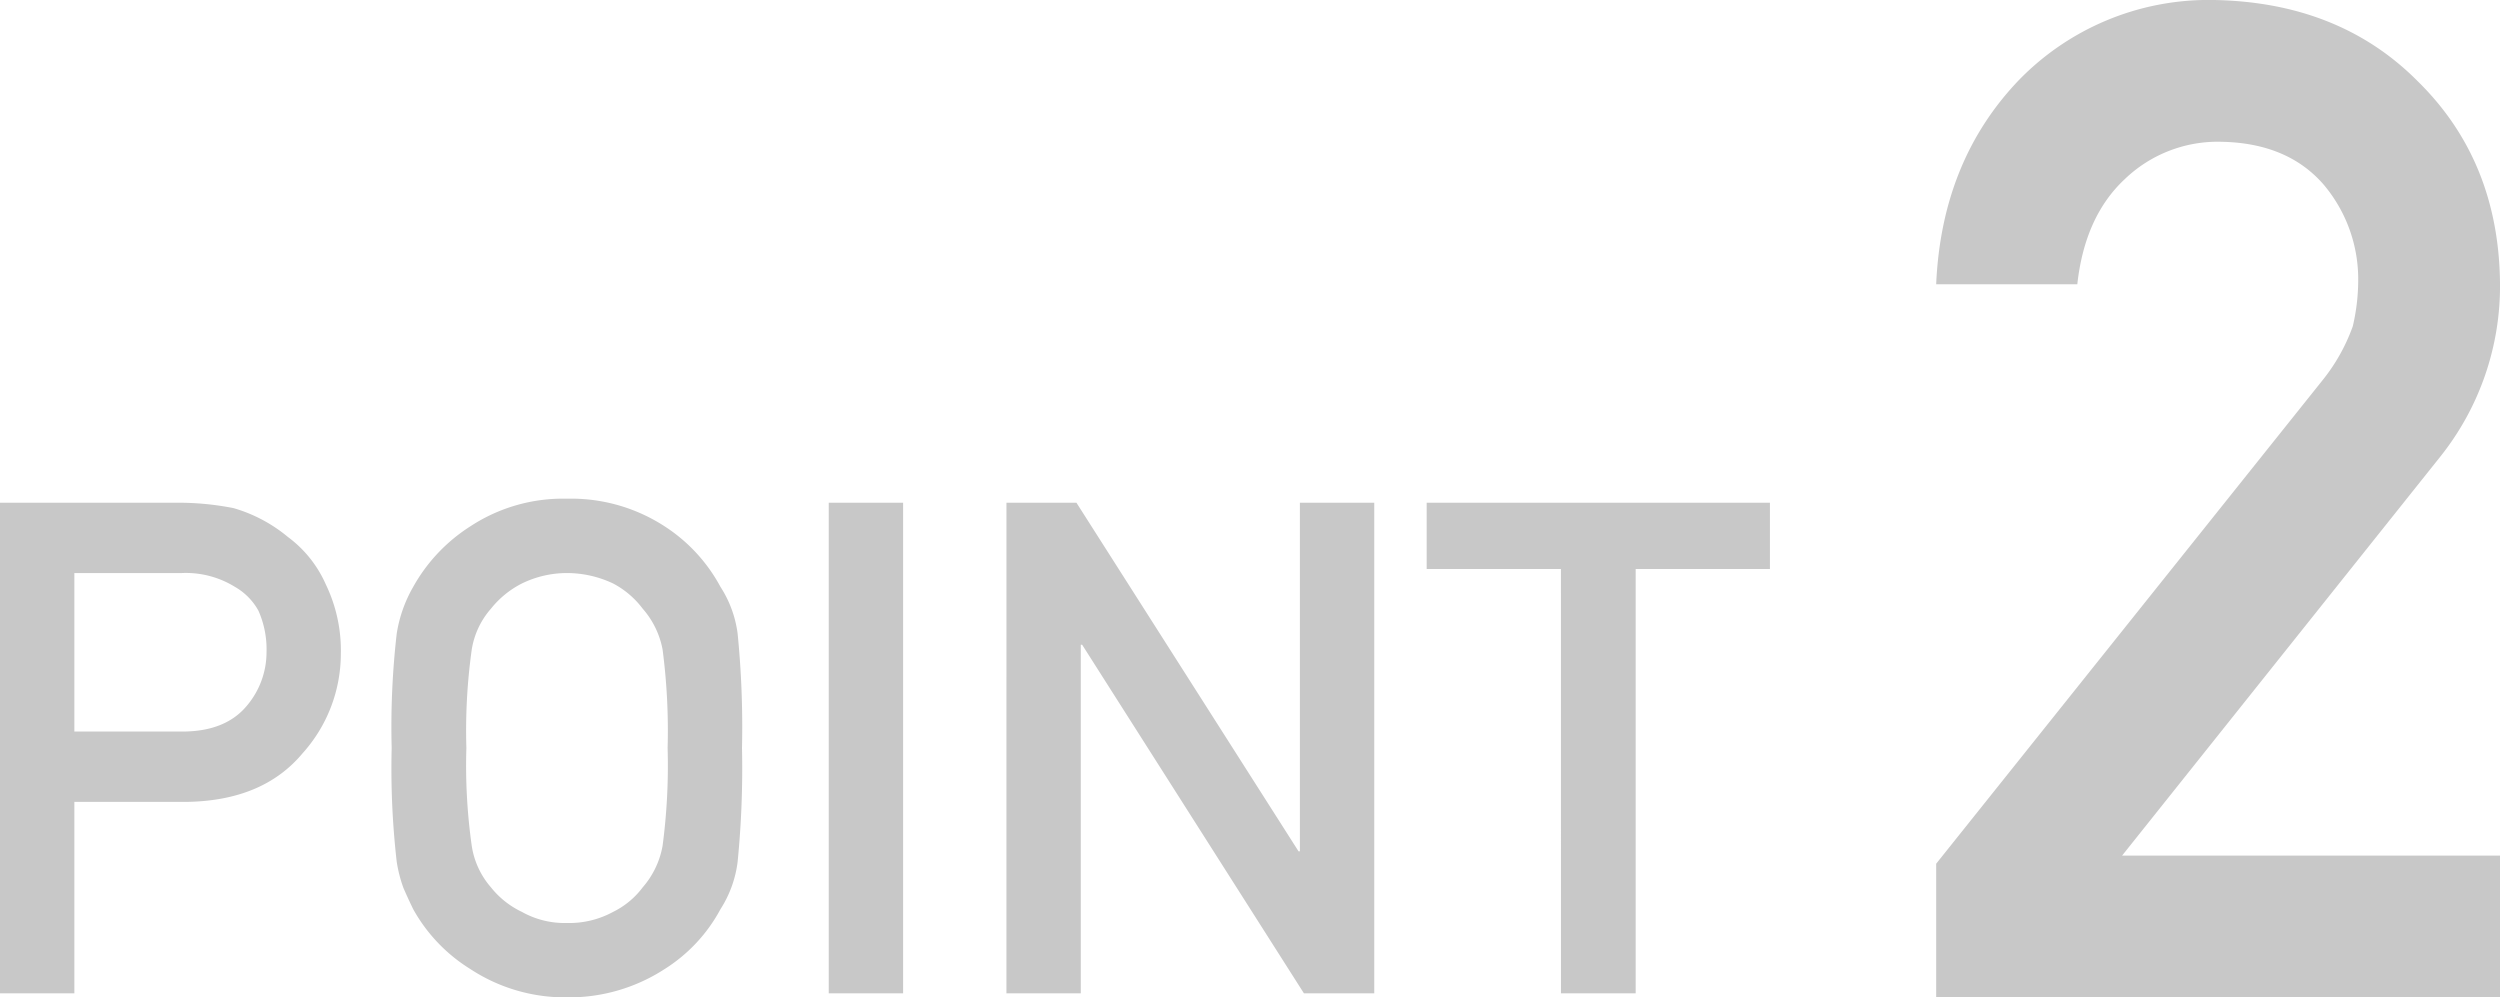 <svg xmlns="http://www.w3.org/2000/svg" width="300.792" height="120" viewBox="0 0 300.792 120">
  <g id="グループ_21219" data-name="グループ 21219" transform="translate(-340.172 -2653.891)">
    <path id="パス_685151" data-name="パス 685151" d="M5.156,5.156H72.993V-11.9H27.524l38.286-48a32.9,32.9,0,0,0,7.184-20.9Q72.83-95.5,63.115-105.048q-9.551-9.633-24.9-9.8a31.827,31.827,0,0,0-23.1,9.633Q5.809-95.5,5.156-80.64h16.98q.9-8.163,5.714-12.653a16.139,16.139,0,0,1,11.673-4.49q7.918.163,12.245,5.143a17.639,17.639,0,0,1,4.163,11.673,24.225,24.225,0,0,1-.653,5.388,22.385,22.385,0,0,1-3.673,6.531L5.156-10.925Z" transform="translate(567.971 2768.734)" fill="#c8c8c8"/>
    <path id="パス_685148" data-name="パス 685148" d="M14.963-48.475H27.878a11.228,11.228,0,0,1,6.4,1.66,7.436,7.436,0,0,1,2.834,2.874,11.455,11.455,0,0,1,.972,4.98,9.974,9.974,0,0,1-2.389,6.478q-2.51,3-7.49,3.077H14.963ZM6.016,2.092h8.947V-20.944h13.6q9.109-.162,13.846-5.83a17.919,17.919,0,0,0,4.615-11.943,18.276,18.276,0,0,0-1.822-8.421,14.188,14.188,0,0,0-4.534-5.668,18.082,18.082,0,0,0-6.559-3.482,34.2,34.2,0,0,0-6.721-.648H6.016ZM53.141-27.422a98.726,98.726,0,0,0,.607,13.684,16.628,16.628,0,0,0,.81,3.158q.526,1.215,1.174,2.551A19.772,19.772,0,0,0,62.615-.823a20.74,20.74,0,0,0,11.619,3.4,21.088,21.088,0,0,0,11.741-3.4A19.249,19.249,0,0,0,92.7-8.029a13.649,13.649,0,0,0,2.065-5.709,113.774,113.774,0,0,0,.526-13.684,113.547,113.547,0,0,0-.526-13.765A13.551,13.551,0,0,0,92.7-46.815,19.843,19.843,0,0,0,85.975-54.1a20.636,20.636,0,0,0-11.741-3.32A20.293,20.293,0,0,0,62.615-54.1a20.383,20.383,0,0,0-6.883,7.287,16.3,16.3,0,0,0-1.984,5.628A98.529,98.529,0,0,0,53.141-27.422Zm8.988,0a70.485,70.485,0,0,1,.648-11.862,9.768,9.768,0,0,1,2.308-4.9,11.291,11.291,0,0,1,3.725-3.036,12.37,12.37,0,0,1,5.425-1.255,13.02,13.02,0,0,1,5.547,1.255,10.656,10.656,0,0,1,3.563,3.036,10.323,10.323,0,0,1,2.389,4.9,75.116,75.116,0,0,1,.607,11.862,73.414,73.414,0,0,1-.607,11.781,10.372,10.372,0,0,1-2.389,4.98,9.885,9.885,0,0,1-3.563,2.955,11.03,11.03,0,0,1-5.547,1.336,10.5,10.5,0,0,1-5.425-1.336,10.473,10.473,0,0,1-3.725-2.955,9.831,9.831,0,0,1-2.308-4.98A68.889,68.889,0,0,1,62.129-27.422Zm43.6,29.514h8.947V-56.936h-8.947Zm21.377,0h8.947V-39.851h.162L162.9,2.092h8.462V-56.936h-8.947v41.943h-.162L135.53-56.936h-8.421Zm66.721,0h8.988V-48.96h16.154v-7.976h-41.3v7.976h16.154Z" transform="translate(334.156 2771.313)" fill="#c8c8c8"/>
  </g>
</svg>
